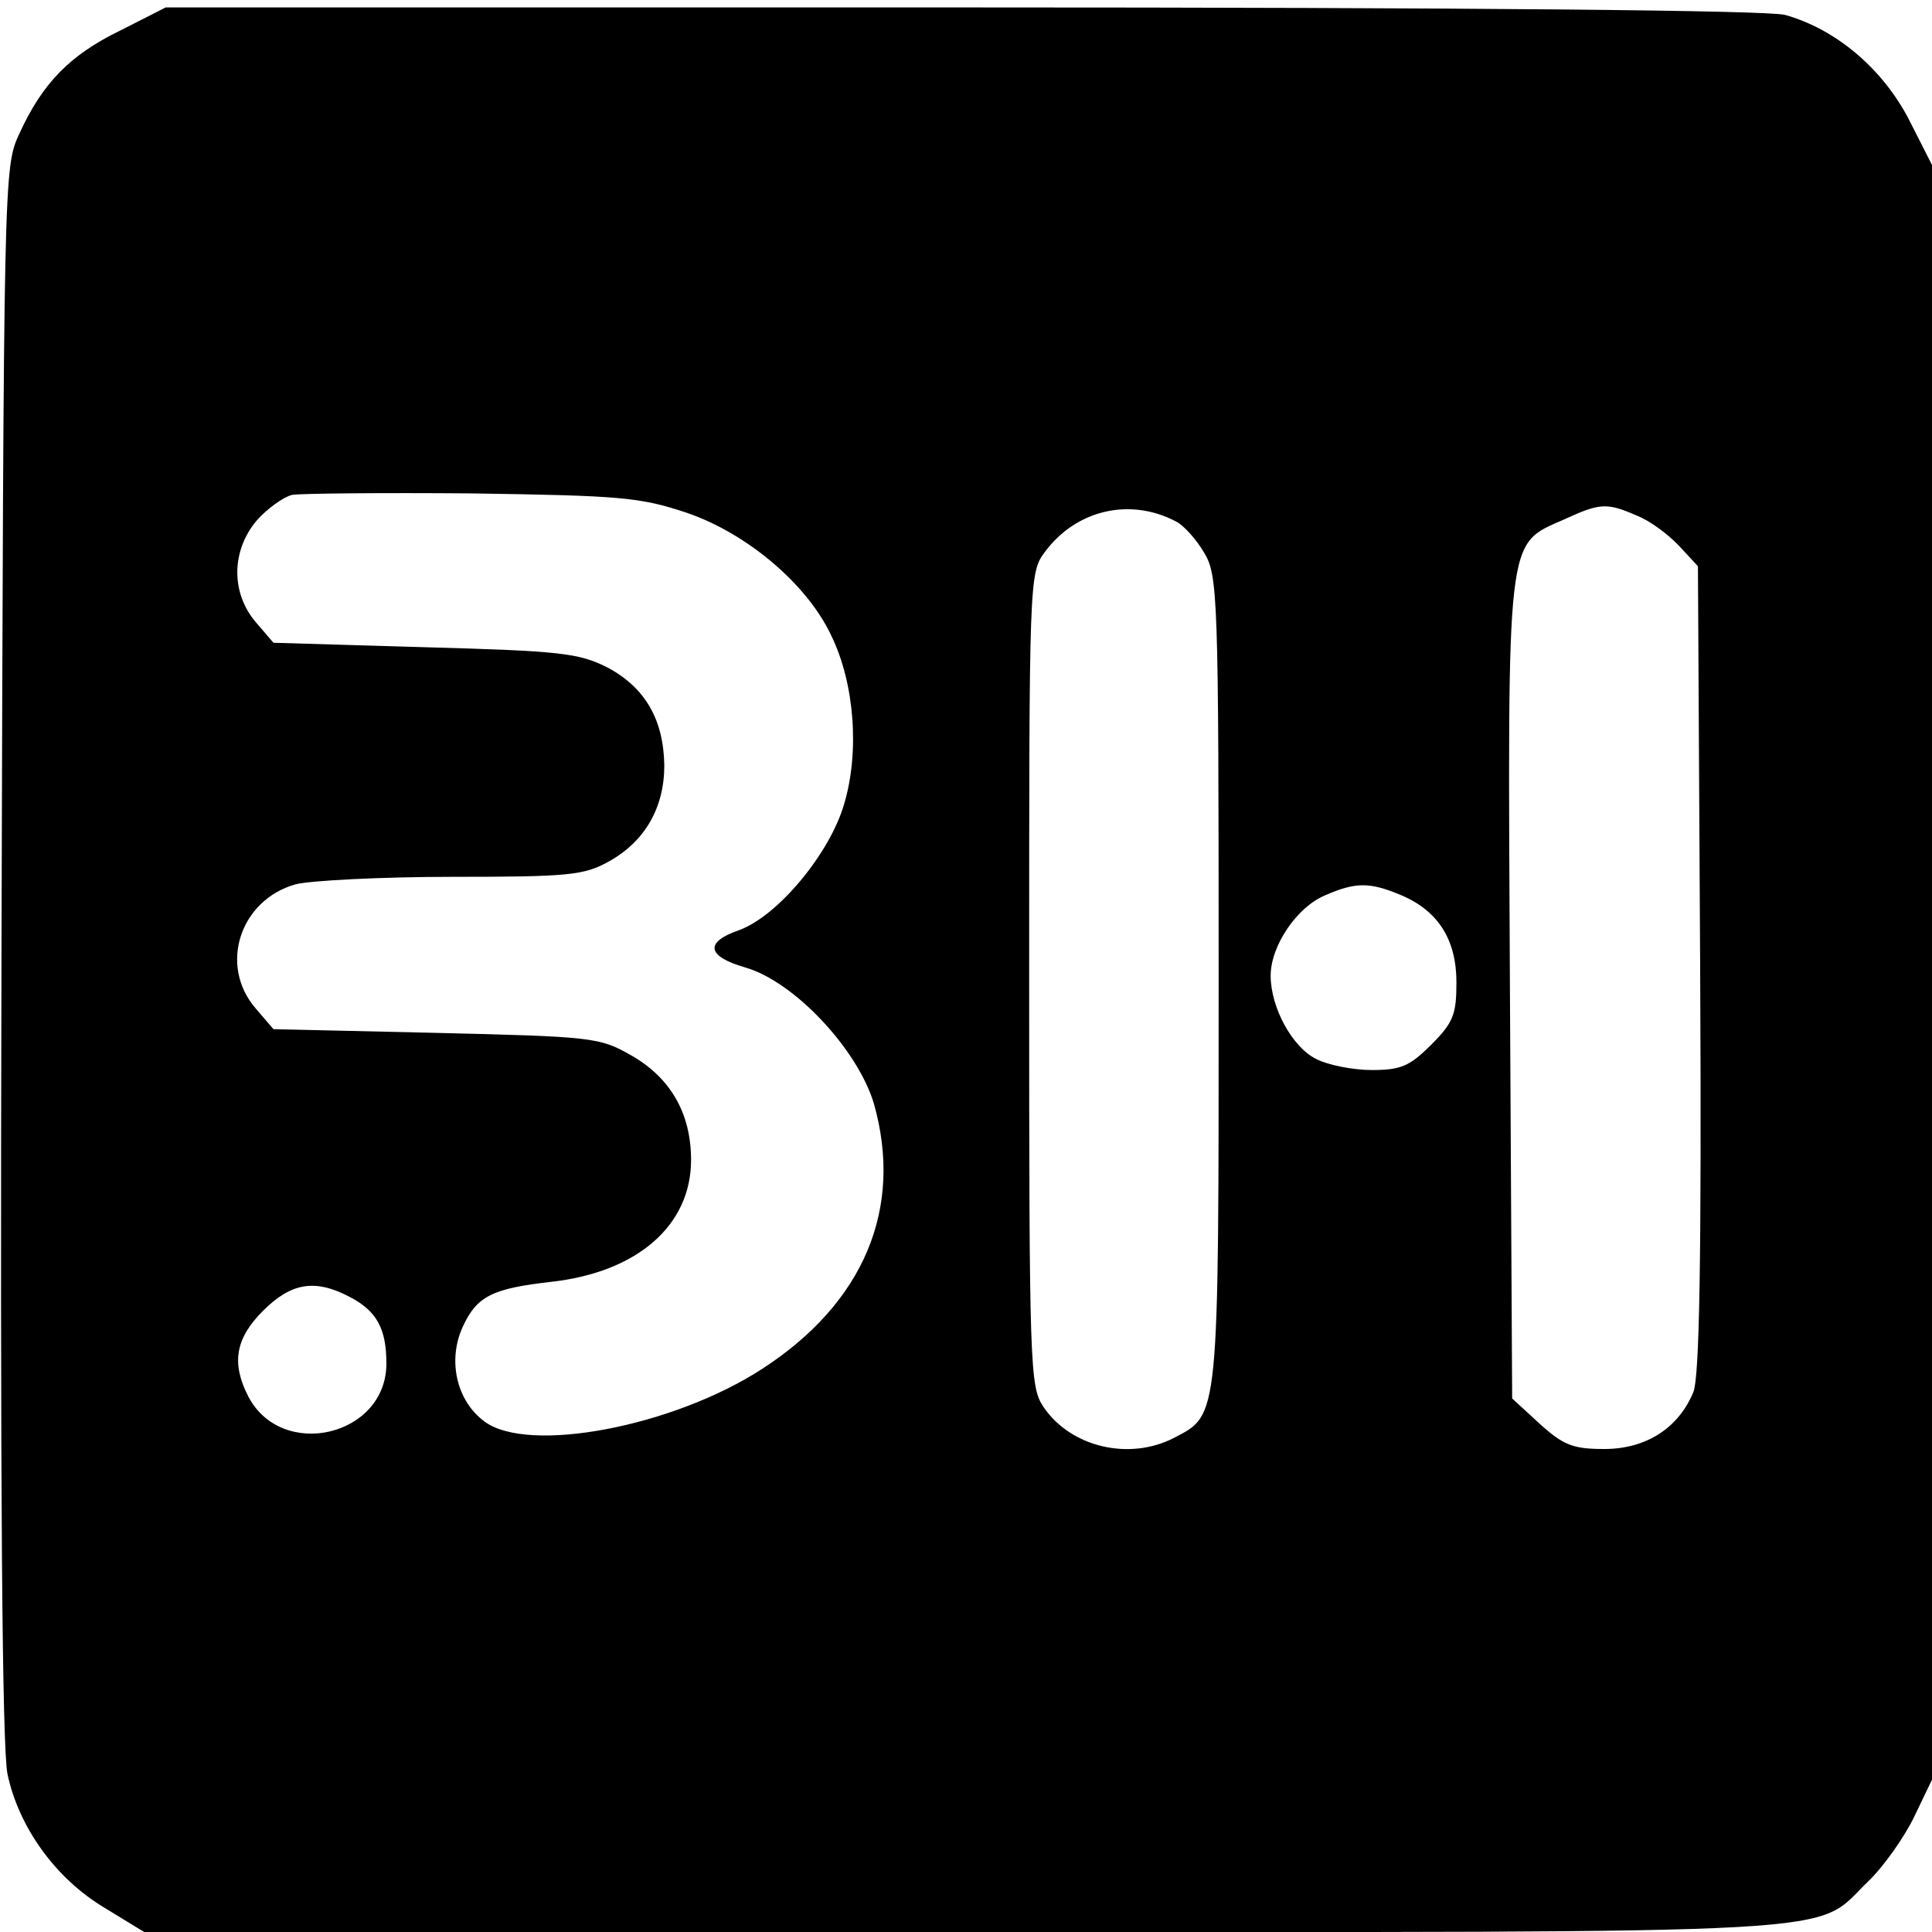 <?xml version="1.0" standalone="no"?>
<!DOCTYPE svg PUBLIC "-//W3C//DTD SVG 20010904//EN"
 "http://www.w3.org/TR/2001/REC-SVG-20010904/DTD/svg10.dtd">
<svg version="1.0" xmlns="http://www.w3.org/2000/svg"
 width="260pt" height="260pt" viewBox="0 0 260 260"
 preserveAspectRatio="xMidYMid meet">
<g transform="translate(0,260) scale(0.1,-0.1)"
fill="#000000" stroke="none">
<path d="M162 2559 c-68 -33 -105 -71 -136 -139 -21 -45 -21 -53 -24 -1100 -2
-733 1 -1071 8 -1107 15 -72 65 -141 130 -180 l54 -33 1103 0 c1226 0 1141 -5
1217 68 21 20 49 60 62 87 l24 50 0 1087 0 1086 -32 63 c-36 68 -98 120 -166
139 -24 6 -409 10 -1108 10 l-1071 0 -61 -31z m762 -649 c82 -28 163 -97 195
-166 31 -64 38 -156 17 -226 -19 -66 -89 -151 -142 -170 -46 -16 -43 -35 9
-50 66 -19 151 -110 173 -183 40 -141 -13 -268 -150 -357 -120 -78 -315 -115
-374 -71 -38 28 -50 83 -29 128 19 41 40 51 119 60 116 13 188 76 188 164 0
63 -28 111 -81 141 -42 24 -52 25 -262 30 l-219 5 -24 28 c-50 58 -21 146 54
167 20 5 115 10 211 10 157 0 177 2 211 21 48 27 74 72 74 129 -1 62 -26 105
-77 132 -38 19 -62 22 -245 27 l-204 6 -24 28 c-33 39 -33 95 1 136 14 16 36
32 48 35 12 2 121 3 242 2 200 -3 226 -5 289 -26z m659 -12 c10 -5 27 -24 37
-41 19 -31 20 -55 20 -575 0 -596 1 -585 -60 -617 -60 -31 -139 -13 -176 42
-18 27 -19 54 -19 575 0 537 0 547 21 575 42 57 115 74 177 41z m620 8 c18 -7
43 -26 57 -41 l25 -27 3 -541 c2 -393 -1 -549 -9 -570 -20 -49 -64 -77 -120
-77 -42 0 -55 5 -87 34 l-37 34 -3 549 c-3 620 -6 599 73 634 48 22 57 23 98
5z m-319 -510 c51 -21 76 -60 76 -118 0 -43 -4 -54 -34 -84 -29 -29 -41 -34
-80 -34 -26 0 -60 7 -75 15 -32 16 -61 69 -61 112 0 40 35 92 73 108 41 18 60
18 101 1z m-1414 -541 c37 -19 50 -43 50 -90 0 -98 -141 -131 -186 -44 -23 45
-17 78 20 115 38 38 70 43 116 19z"/>
</g>
</svg>
